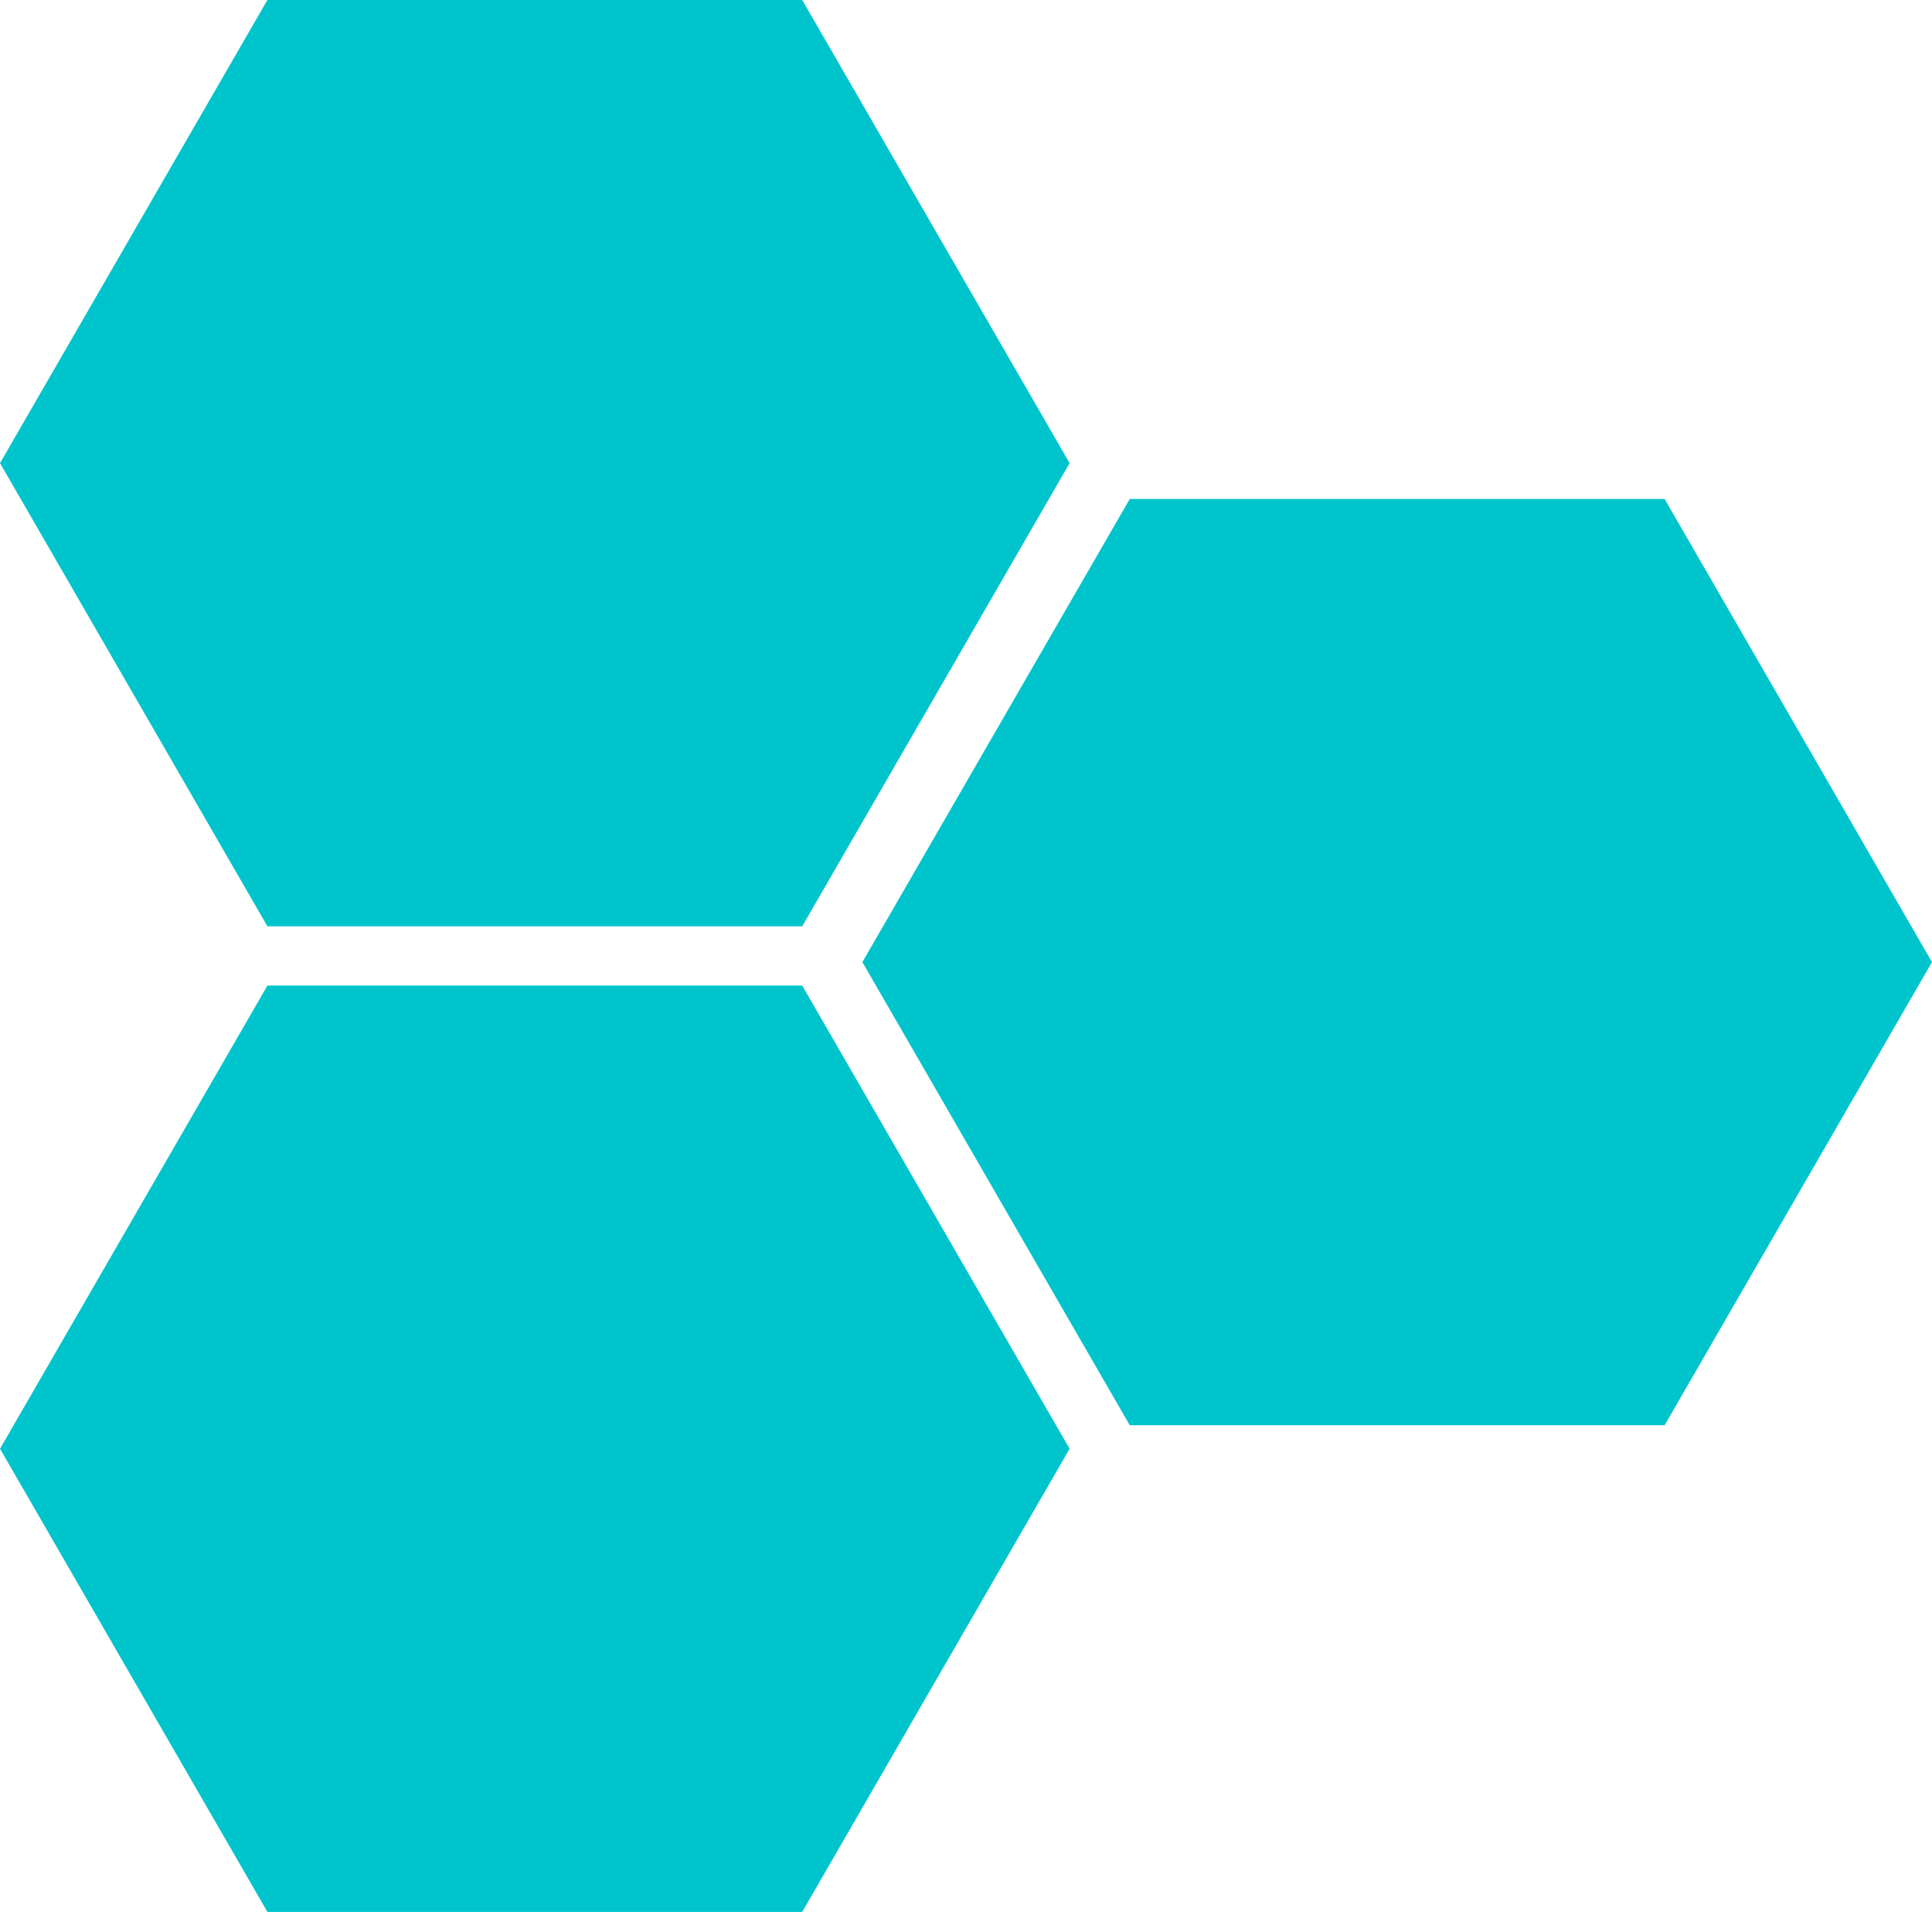 <?xml version="1.0" encoding="UTF-8" standalone="no"?><svg xmlns="http://www.w3.org/2000/svg" xmlns:xlink="http://www.w3.org/1999/xlink" data-name="Layer 1" fill="#000000" height="2574.3" preserveAspectRatio="xMidYMid meet" version="1" viewBox="199.3 212.9 2601.4 2574.3" width="2601.4" zoomAndPan="magnify"><g id="change1_1"><path d="M1279.47 212.85L559.37 212.85 199.32 836.48 559.37 1460.1 1279.47 1460.1 1639.52 836.48 1279.47 212.85z" fill="#00c4cc"/></g><g id="change1_2"><path d="M2440.63 884.67L1720.53 884.67 1360.48 1508.29 1720.53 2131.92 2440.63 2131.92 2800.68 1508.29 2440.63 884.67z" fill="#00c4cc"/></g><g id="change1_3"><path d="M1279.47 1539.9L559.37 1539.9 199.32 2163.52 559.37 2787.15 1279.47 2787.15 1639.52 2163.52 1279.47 1539.9z" fill="#00c4cc"/></g></svg>